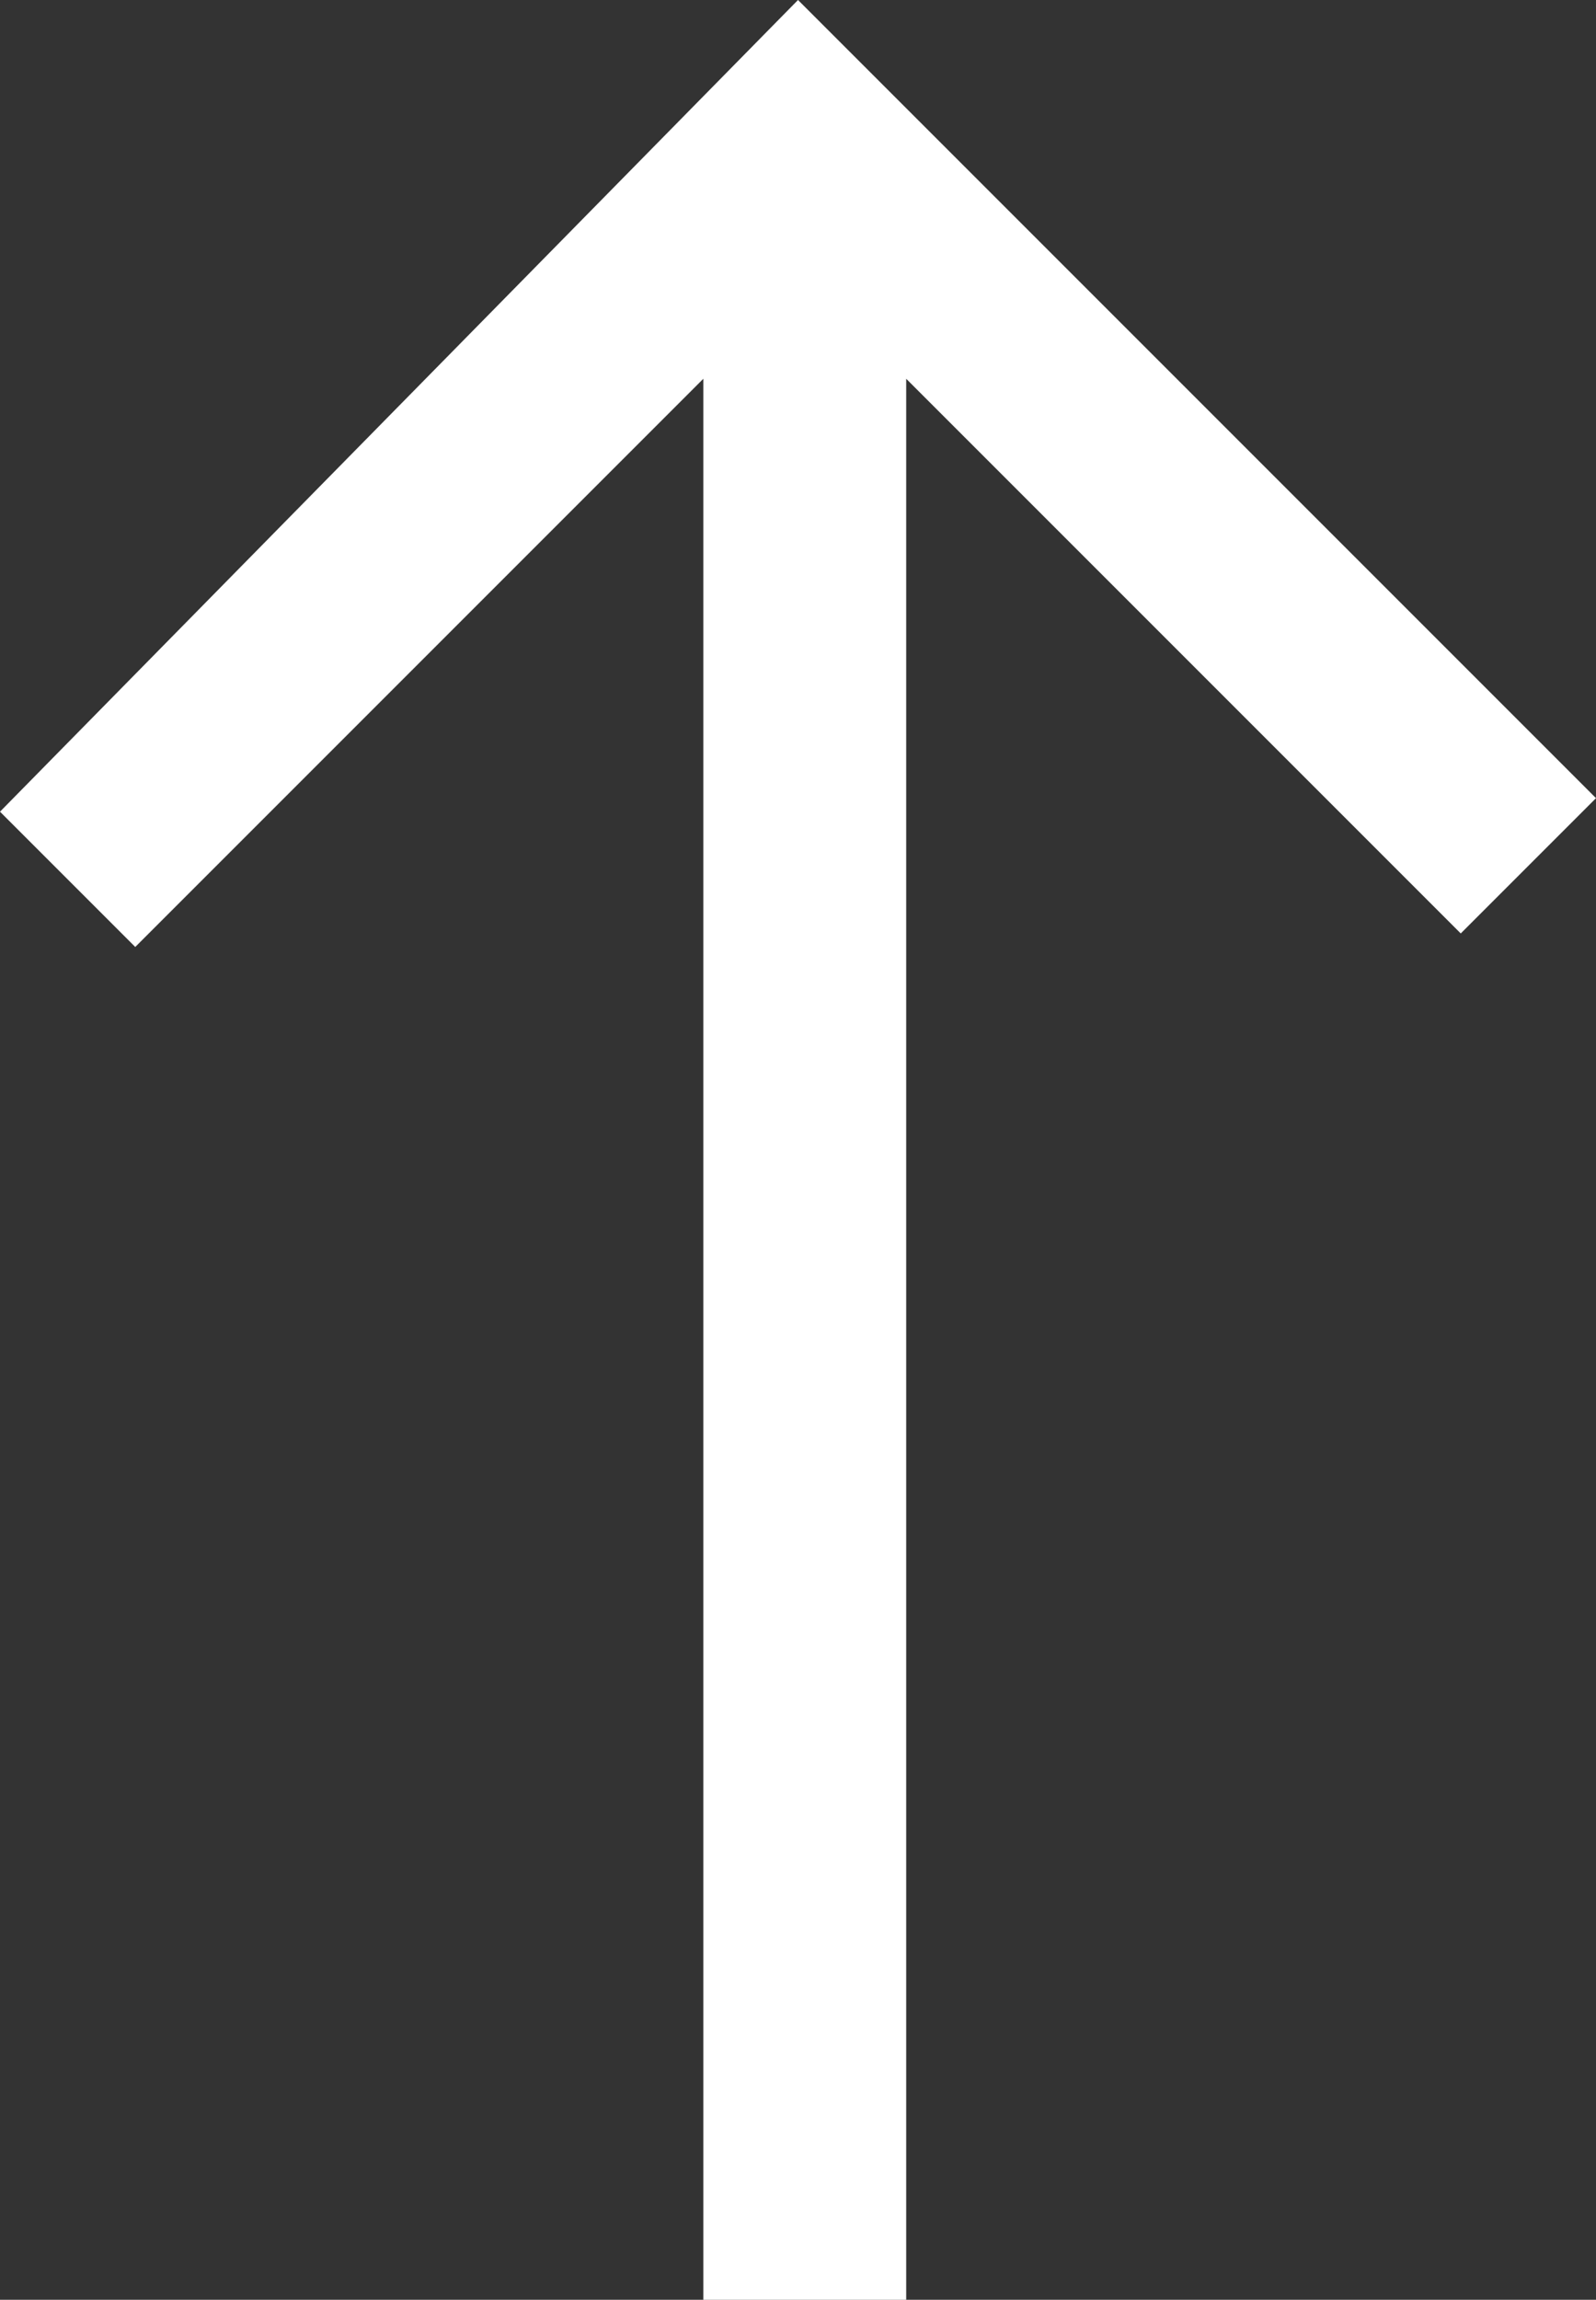 <svg version="1.1" id="Layer_1" xmlns="http://www.w3.org/2000/svg" xmlns:xlink="http://www.w3.org/1999/xlink" x="0px" y="0px"
	 viewBox="0 0 11.8 17" style="enable-background:new 0 0 11.8 17;" xml:space="preserve">
<rect x="0" y="0" width="11.8" height="17" fill="#333333" stroke="none"/>
<style type="text/css">.st0{fill:#ffffff;}</style>
<path class="st0" d="M5.2,2.8L1,7l-1-1L5.9,0l5.9,5.9l-1,1L6.7,2.8V17H5.2V2.8z"/>
</svg>
